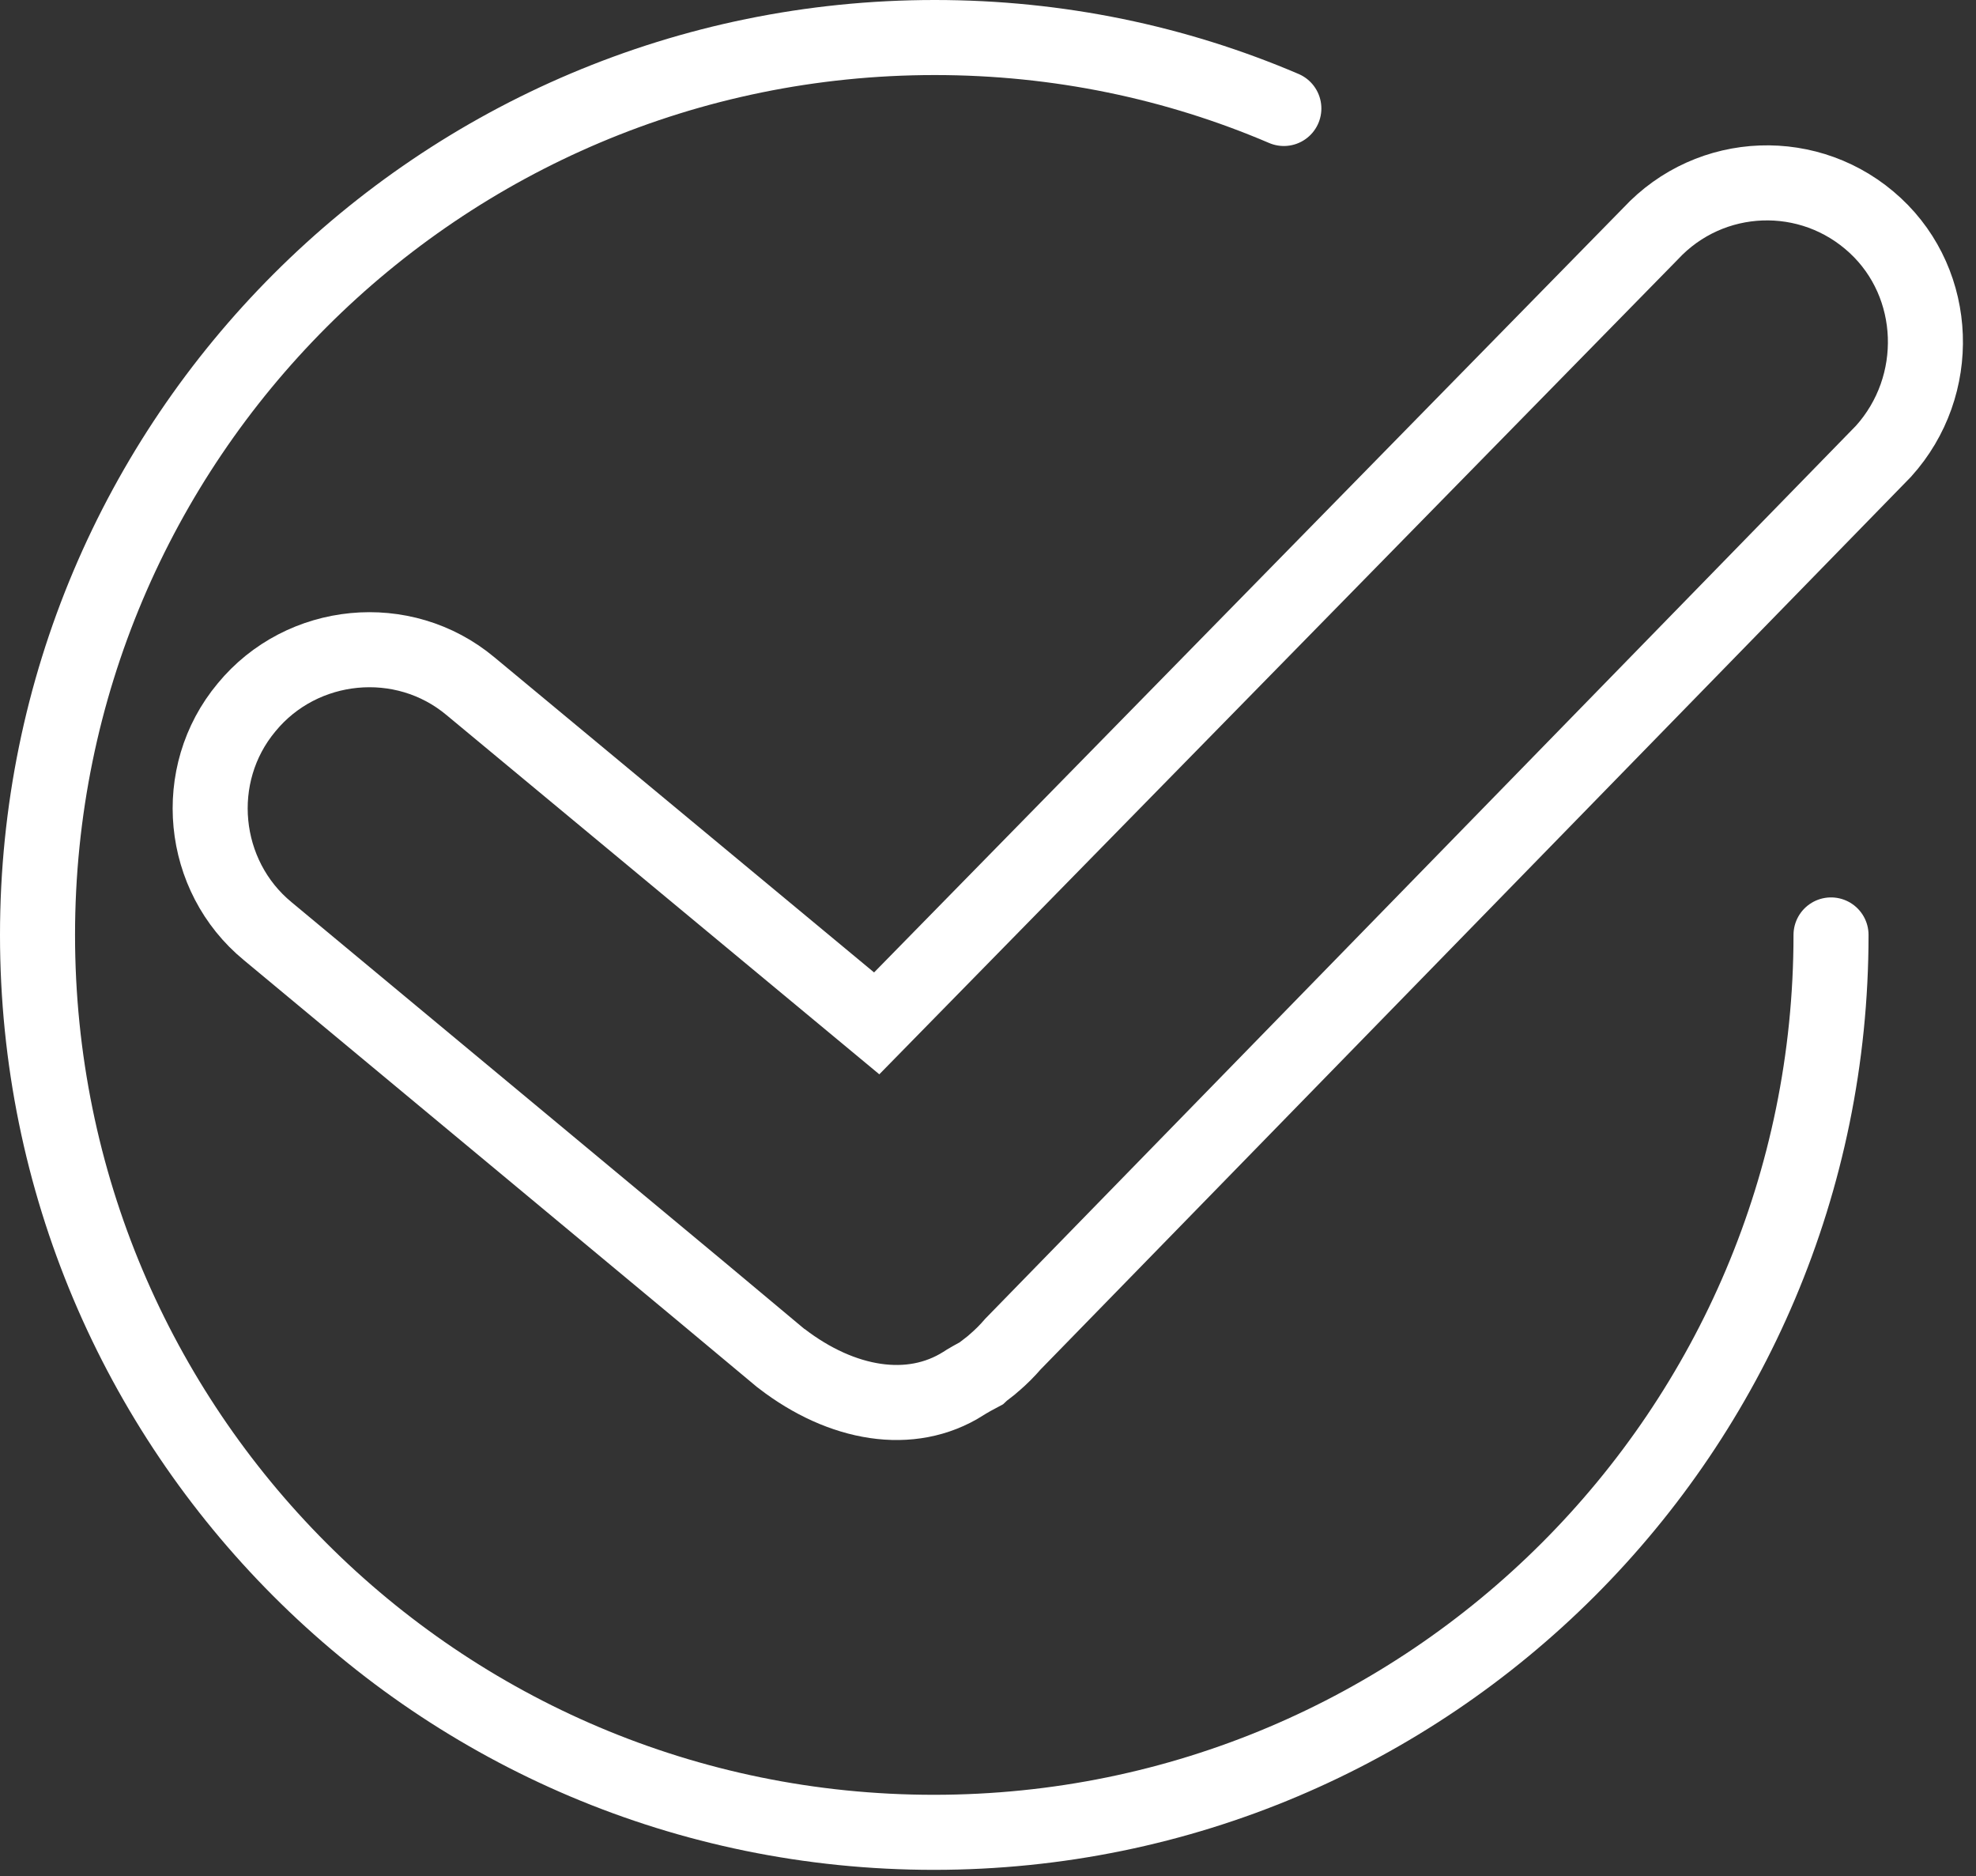 <svg width="79" height="75" viewBox="0 0 79 75" fill="none" xmlns="http://www.w3.org/2000/svg">
<rect x="0" y="0" width="79" height="75" fill="#333333" stroke="none"/>
<path d="M74.971 9.013C72.393 6.619 68.379 6.766 65.985 9.344L35.05 40.906L18.808 27.427C16.12 25.18 12.069 25.586 9.859 28.274C7.613 30.962 8.018 35.014 10.706 37.223C10.706 37.223 31.183 54.238 31.256 54.312C33.65 56.153 36.412 56.632 38.511 55.306C38.548 55.269 39.138 54.938 39.211 54.901C39.248 54.864 39.653 54.569 39.764 54.459C40.021 54.238 40.279 53.98 40.5 53.722L75.303 18.036C77.66 15.421 77.512 11.37 74.971 9.013Z" stroke="white" stroke-width="3" stroke-miterlimit="10" stroke-linecap="round"/>
<path d="M73.204 37.371C73.204 57.184 57.147 73.241 37.334 73.241C17.52 73.241 1.5 57.184 1.5 37.371C1.5 17.557 17.557 1.5 37.371 1.5C42.306 1.5 47.02 2.494 51.328 4.336" stroke="white" stroke-width="3" stroke-miterlimit="10" stroke-linecap="round"/>
</svg>
